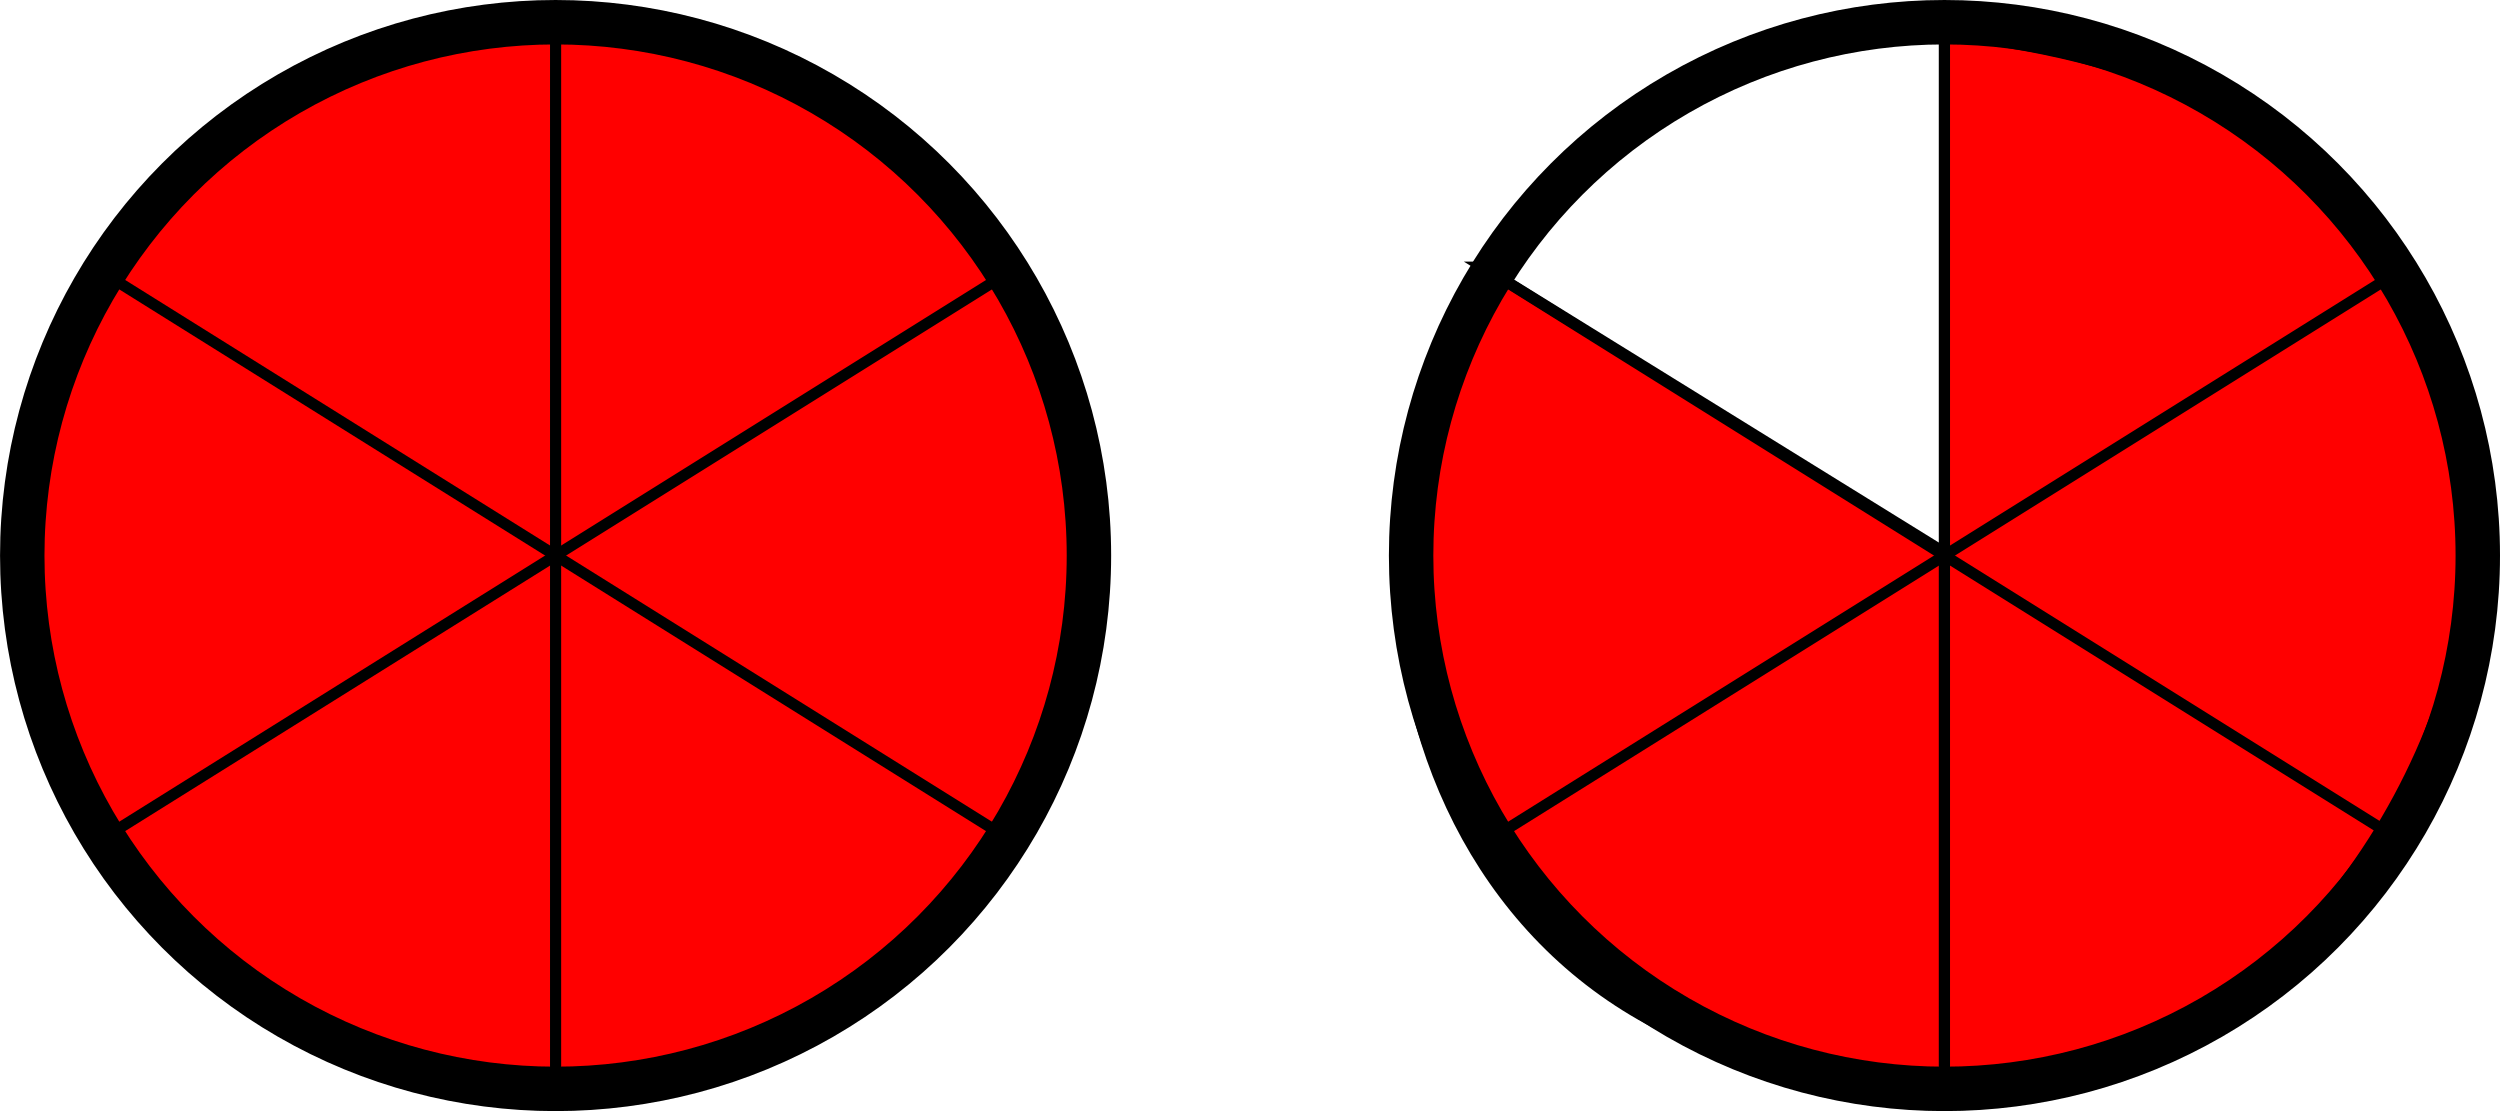 <?xml version="1.0" encoding="UTF-8" standalone="no"?>
<!-- Created with Inkscape (http://www.inkscape.org/) -->

<svg
   width="225"
   height="100"
   viewBox="0 0 59.531 26.458"
   version="1.1"
   id="svg5"
   inkscape:version="1.2.2 (b0a8486541, 2022-12-01)"
   sodipodi:docname="cp_1_1.svg"
   xml:space="preserve"
   xmlns:inkscape="http://www.inkscape.org/namespaces/inkscape"
   xmlns:sodipodi="http://sodipodi.sourceforge.net/DTD/sodipodi-0.dtd"
   xmlns="http://www.w3.org/2000/svg"
   xmlns:svg="http://www.w3.org/2000/svg"><sodipodi:namedview
     id="namedview7"
     pagecolor="#dddddd"
     bordercolor="#666666"
     borderopacity="1.0"
     inkscape:pageshadow="2"
     inkscape:pageopacity="0"
     inkscape:pagecheckerboard="0"
     inkscape:document-units="mm"
     showgrid="true"
     showborder="false"
     inkscape:zoom="2.8284271"
     inkscape:cx="184.55487"
     inkscape:cy="80.963727"
     inkscape:window-width="2560"
     inkscape:window-height="1054"
     inkscape:window-x="0"
     inkscape:window-y="0"
     inkscape:window-maximized="1"
     inkscape:current-layer="layer1"
     fit-margin-top="0"
     fit-margin-left="0"
     fit-margin-right="0"
     fit-margin-bottom="0"
     units="px"
     inkscape:showpageshadow="2"
     inkscape:deskcolor="#dddddd"><inkscape:grid
       type="xygrid"
       id="grid14076"
       originx="-149.49"
       originy="-24.606" /></sodipodi:namedview><defs
     id="defs2" /><g
     inkscape:label="Layer 1"
     inkscape:groupmode="layer"
     id="layer1"
     transform="translate(-238.166,33.776)"><g
       id="g1938"
       transform="translate(5.292,-0.127)"><circle
         style="fill:#ff0000;fill-opacity:1;stroke:#000000;stroke-width:1.058;stroke-linecap:round;stroke-linejoin:round;stroke-dasharray:none;stroke-opacity:1;stop-color:#000000"
         id="path2513"
         cx="246.104"
         cy="-20.42"
         r="12.7" /><path
         style="fill:none;stroke:#000000;stroke-width:0.265px;stroke-linecap:butt;stroke-linejoin:miter;stroke-opacity:1"
         d="M 246.104,-32.844 V -7.996"
         id="path3401" /><path
         style="fill:none;stroke:#000000;stroke-width:0.265px;stroke-linecap:butt;stroke-linejoin:miter;stroke-opacity:1"
         d="M 257.147,-13.518 235.06,-27.323"
         id="path3403"
         sodipodi:nodetypes="cc" /><path
         style="fill:none;stroke:#000000;stroke-width:0.265px;stroke-linecap:butt;stroke-linejoin:miter;stroke-opacity:1"
         d="m 235.06,-13.518 22.087,-13.804"
         id="path3405"
         sodipodi:nodetypes="cc" /></g><g
       id="g21655"
       transform="matrix(1.56,0,0,1.56,57.311,125.964)"
       style="stroke-width:0.641" /><g
       id="g1932"
       transform="translate(-2.514,-2.37)"><path
         style="fill:#ff0000;fill-opacity:1;stroke:#000000;stroke-width:0.265px;stroke-linecap:butt;stroke-linejoin:miter;stroke-opacity:1"
         d="m 276.002,-25.045 11.113,6.879 -0.132,12.424 c -11.906,0.794 -15.743,-11.63 -10.98,-19.303 z"
         id="path1924"
         sodipodi:nodetypes="cccc" /><path
         style="fill:#ff0000;fill-opacity:1;stroke:#000000;stroke-width:0.265px;stroke-linecap:butt;stroke-linejoin:miter;stroke-opacity:1"
         d="m 286.982,-30.601 v 12.424 12.838 c 11.906,0.794 21.167,-23.019 0,-25.262 z"
         id="path1806"
         sodipodi:nodetypes="cccc" /><circle
         style="fill:none;fill-opacity:1;stroke:#000000;stroke-width:1.058;stroke-linecap:round;stroke-linejoin:round;stroke-dasharray:none;stroke-opacity:1;stop-color:#000000"
         id="circle1808"
         cx="286.982"
         cy="-18.177"
         r="12.7" /><path
         style="fill:none;stroke:#000000;stroke-width:0.265px;stroke-linecap:butt;stroke-linejoin:miter;stroke-opacity:1"
         d="M 286.982,-30.601 V -5.753"
         id="path1810"
         sodipodi:nodetypes="cc" /><path
         style="fill:none;stroke:#000000;stroke-width:0.265px;stroke-linecap:butt;stroke-linejoin:miter;stroke-opacity:1"
         d="M 298.026,-11.275 275.939,-25.079"
         id="path1812"
         sodipodi:nodetypes="cc" /><path
         style="fill:none;stroke:#000000;stroke-width:0.265px;stroke-linecap:butt;stroke-linejoin:miter;stroke-opacity:1"
         d="m 275.939,-11.275 22.087,-13.804"
         id="path1814"
         sodipodi:nodetypes="cc" /></g></g></svg>
